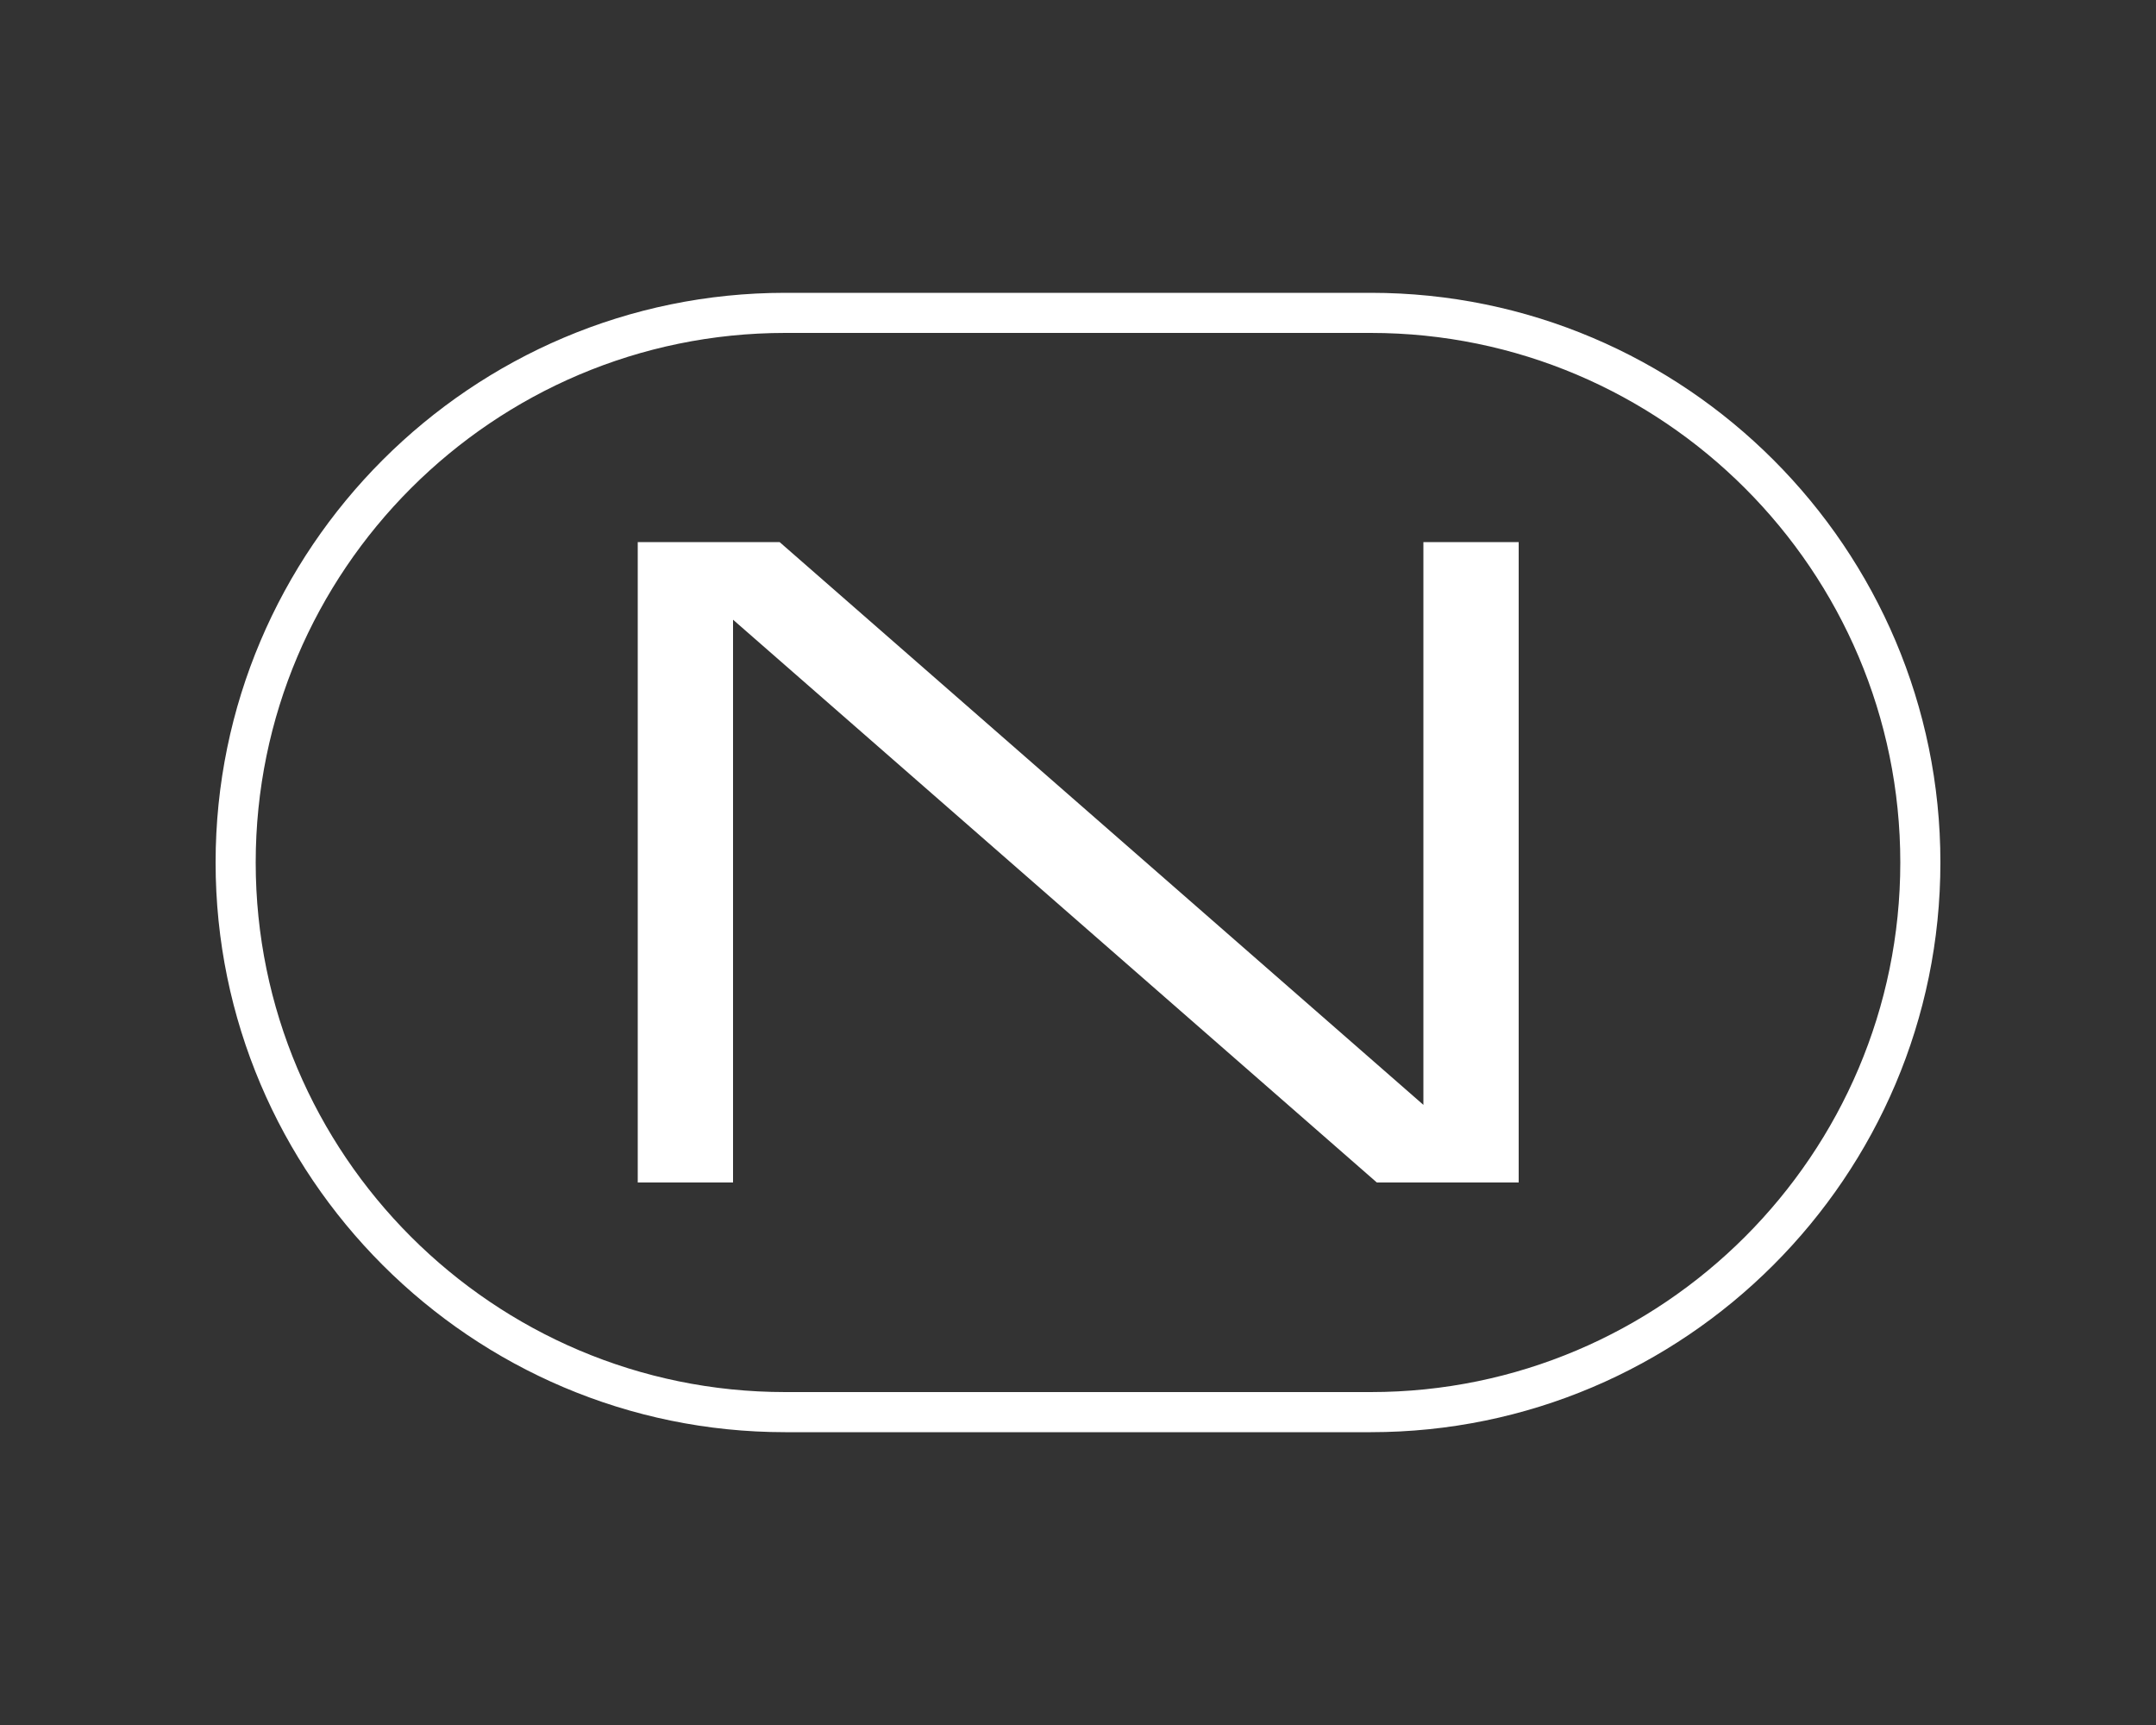 <?xml version="1.0" encoding="UTF-8"?>
<svg id="Calque_1" data-name="Calque 1" xmlns="http://www.w3.org/2000/svg" version="1.1" viewBox="0 0 500 400">
  <rect x="0" y="0" width="500" height="400" fill="#333333" stroke="none"/>
  <defs>
    <style>
      .cls-1 {
        fill: #fff;
        stroke-width: 0px;
      }
    </style>
  </defs>
  <path class="cls-1" d="M317.9,332.1h-135.8c-72.8,0-132.1-59.3-132.1-132.1S109.3,67.9,182.1,67.9h135.8c72.9,0,132.1,59.3,132.1,132.1s-59.3,132.1-132.1,132.1ZM182.1,77.2c-67.7,0-122.8,55.1-122.8,122.8s55.1,122.8,122.8,122.8h135.8c67.7,0,122.8-55.1,122.8-122.8s-55.1-122.8-122.8-122.8h-135.8Z"/>
  <path class="cls-1" d="M147.9,125.7h32.9l149.3,130.5V125.7h22.1v148.5h-32.9l-149.3-130.5v130.5h-22.1V125.7Z"/>
</svg>